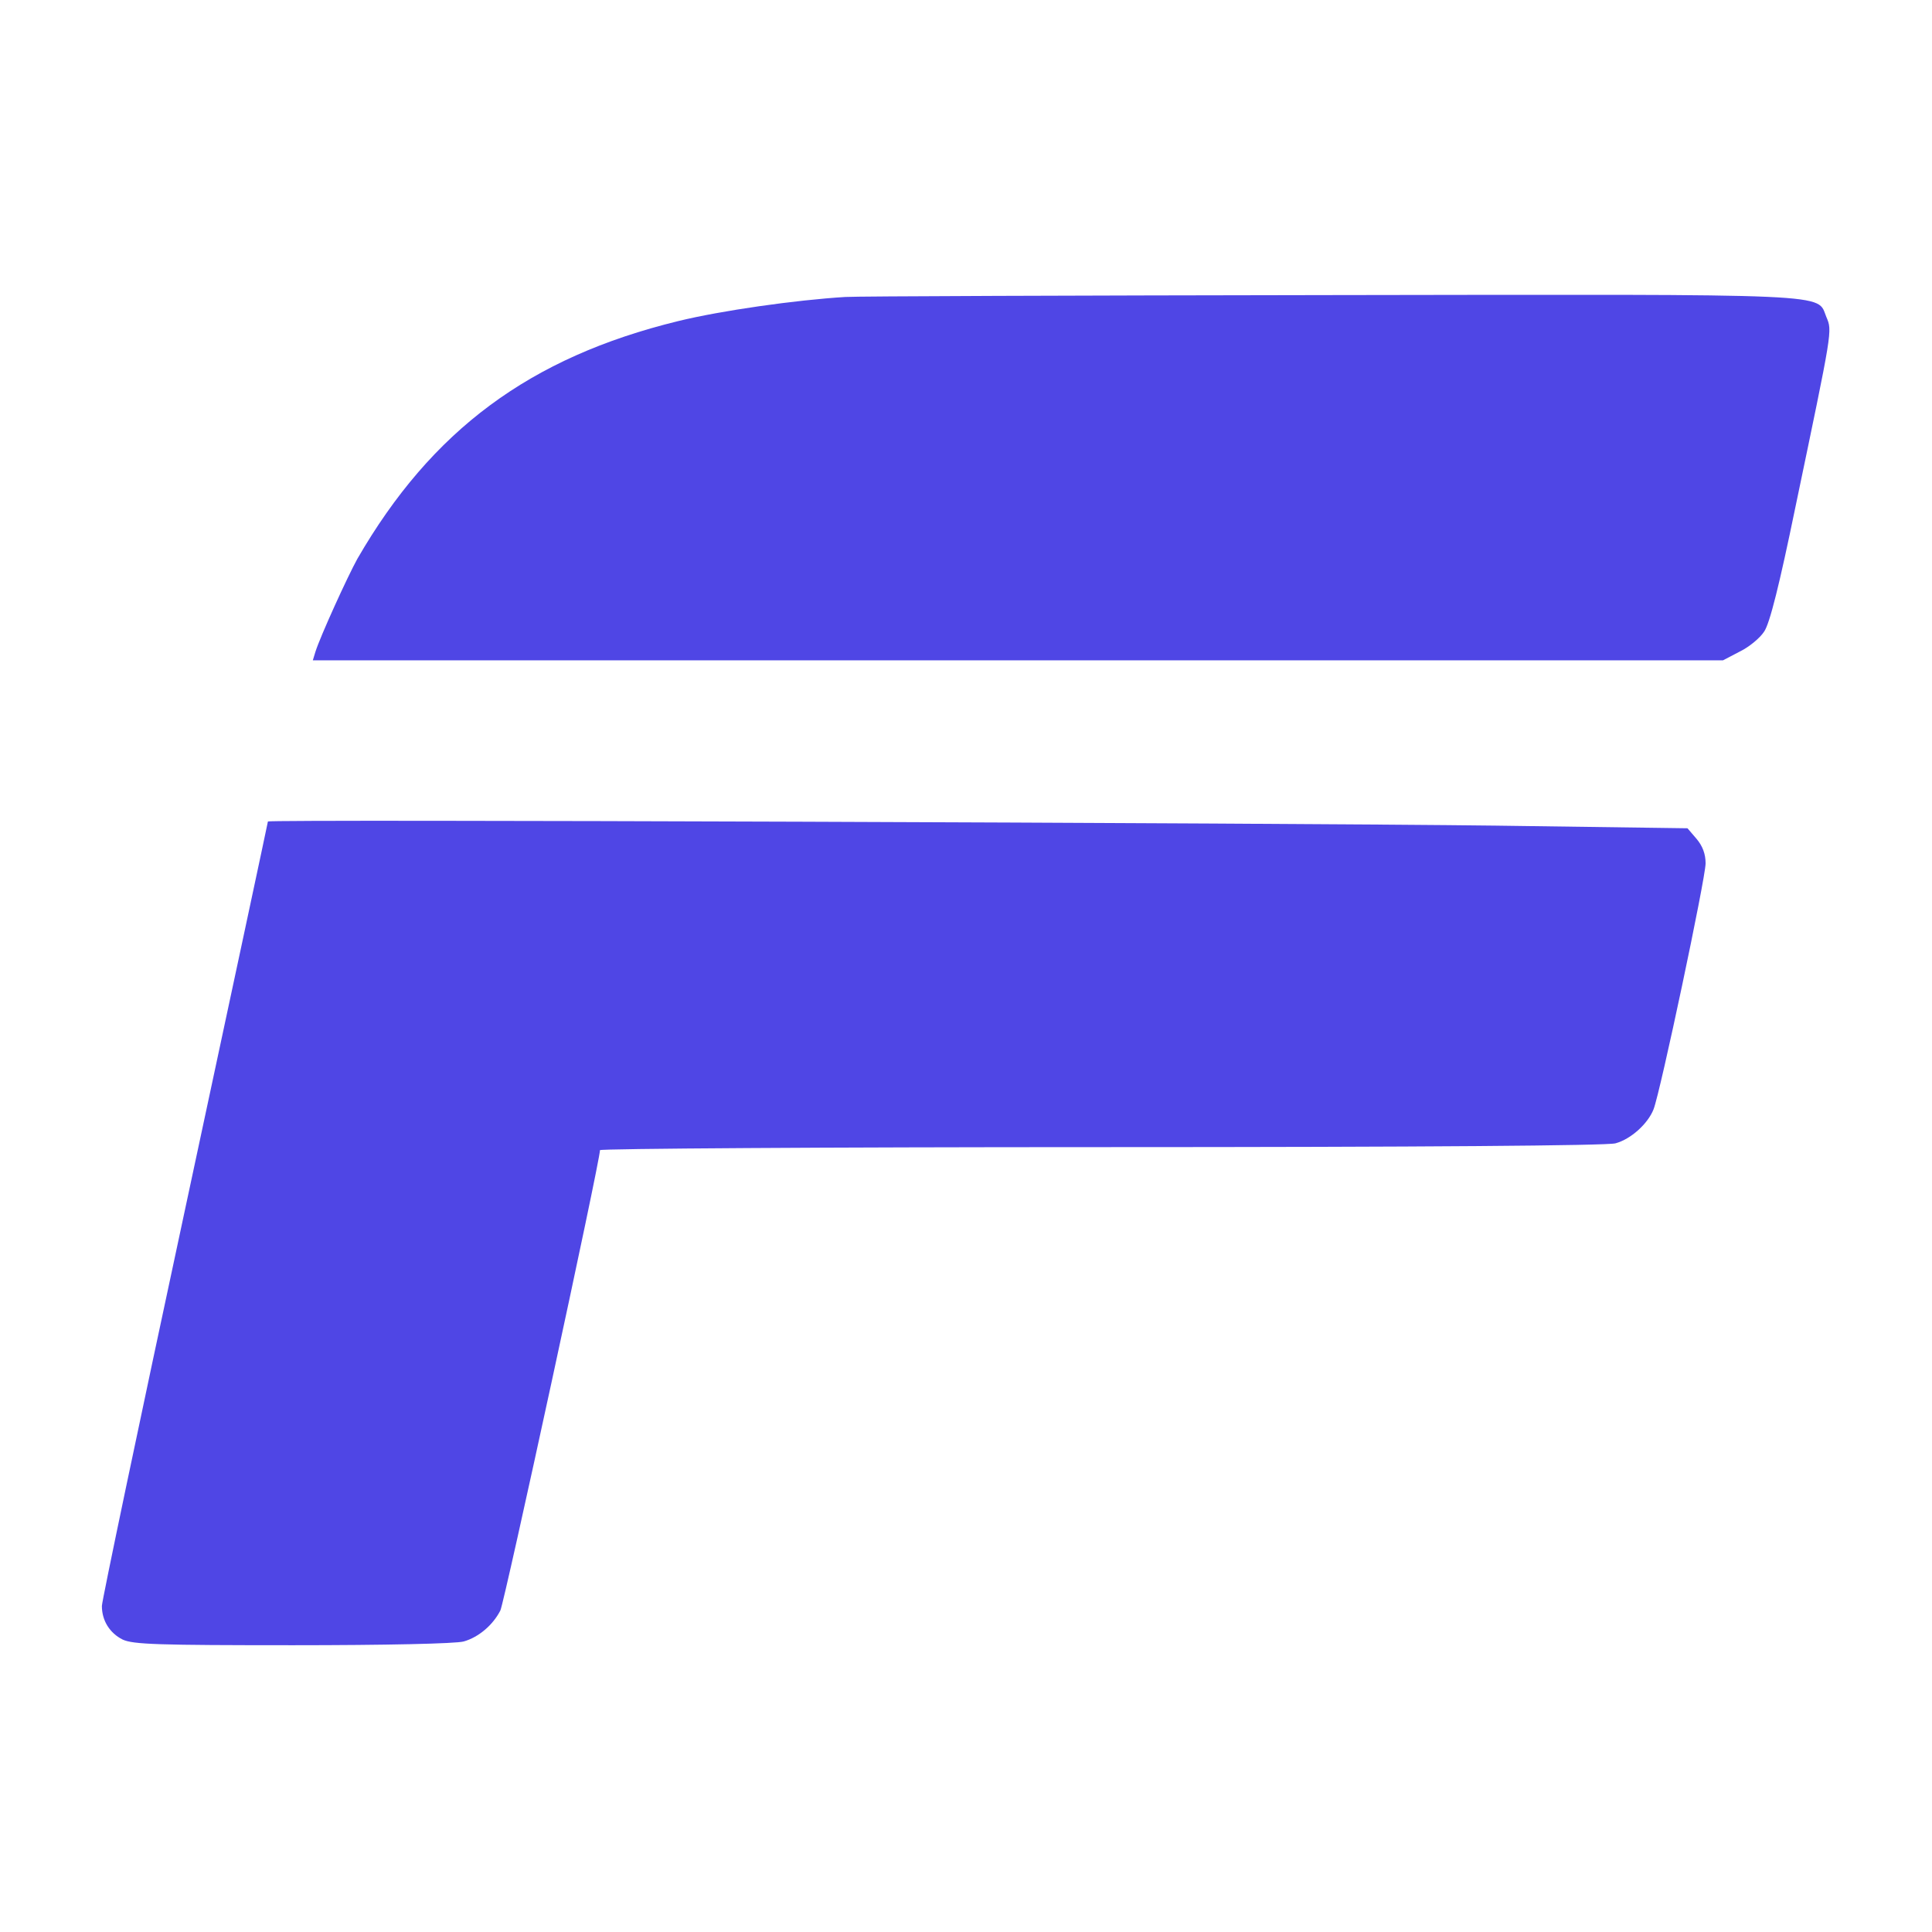 <?xml version="1.0" standalone="no"?>
<!DOCTYPE svg PUBLIC "-//W3C//DTD SVG 20010904//EN"
 "http://www.w3.org/TR/2001/REC-SVG-20010904/DTD/svg10.dtd">
<svg version="1.0" xmlns="http://www.w3.org/2000/svg"
 width="512pt" height="512pt" viewBox="0 0 512 512"
 preserveAspectRatio="xMidYMid meet">

<g transform="translate(0,512) scale(0.1,-0.1)"
fill="#4F46E5" stroke="none">
<path d="M2240 4333 c-131 -8 -329 -36 -443 -64 -393 -96 -653 -289 -850 -630
-26 -47 -98 -205 -111 -246 l-7 -23 1868 0 1869 0 44 23 c25 12 54 36 65 53
15 21 41 126 83 330 99 474 98 466 82 504 -26 63 43 60 -1312 58 -678 -1
-1258 -3 -1288 -5z"/>
<path d="M710 2943 c0 -2 -99 -465 -220 -1030 -121 -564 -220 -1036 -220
-1049 0 -39 21 -72 55 -89 28 -13 94 -15 452 -15 242 0 432 4 452 10 39 11 77
43 97 82 11 22 264 1190 264 1220 0 4 597 8 1328 8 860 0 1340 4 1363 10 41
11 86 52 101 90 18 45 138 613 138 652 0 25 -8 46 -24 65 l-24 28 -509 7
c-569 7 -3253 17 -3253 11z"/>
</g>
</svg>
